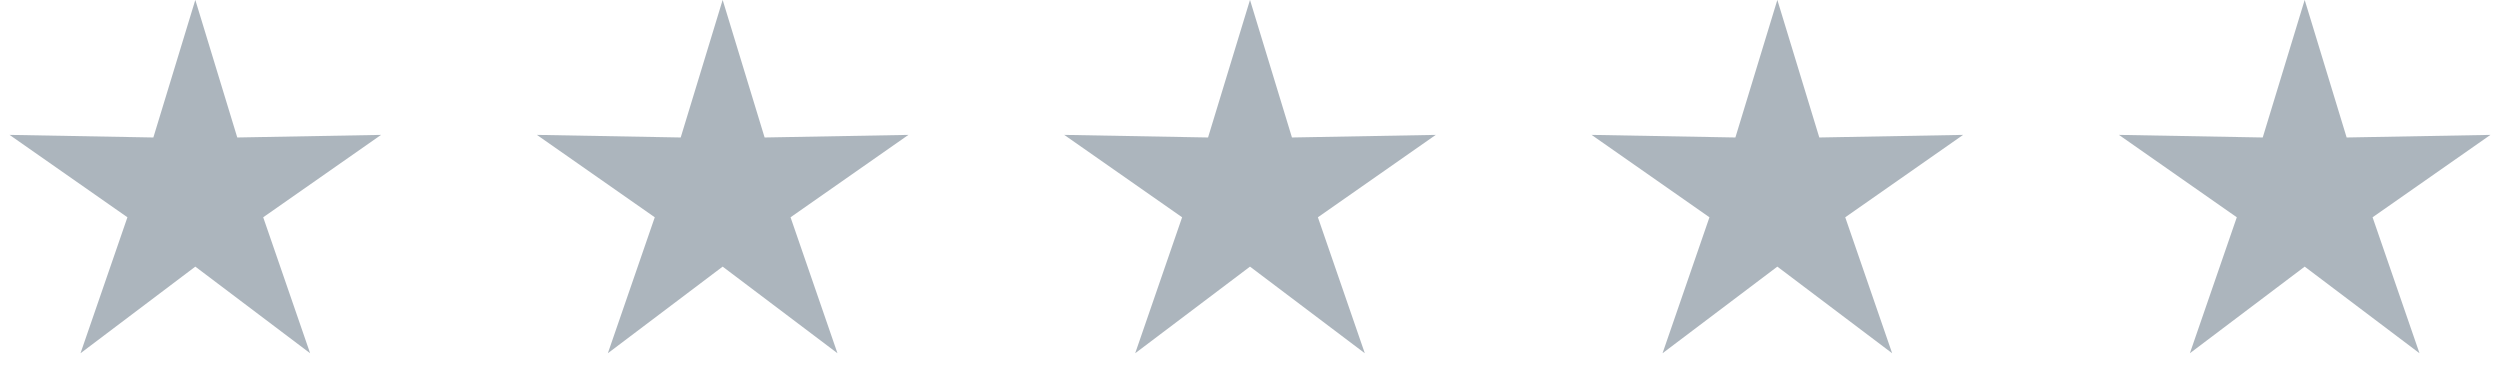 <svg xmlns="http://www.w3.org/2000/svg" xmlns:xlink="http://www.w3.org/1999/xlink" width="128px" height="20px" viewBox="0 0 128 20"><title>7BB52B27-1FB3-4B2B-A725-42D8689403BB</title><g id="Base-Pages" stroke="none" stroke-width="1" fill="none" fill-rule="evenodd"><g id="Home1" transform="translate(-181, -946)" fill="#ACB5BD"><g id="Group-12" transform="translate(181, 919)"><g id="hico-stars" transform="translate(0, 26.996)"><polygon id="Star" points="10 13.655 4.122 18.09 6.524 11.129 0.489 6.91 7.852 7.043 10 0 12.148 7.043 19.511 6.91 13.476 11.129 15.878 18.09"></polygon><polygon id="Star-Copy" points="37 13.655 31.122 18.09 33.524 11.129 27.489 6.91 34.852 7.043 37 0 39.148 7.043 46.511 6.91 40.476 11.129 42.878 18.09"></polygon><polygon id="Star-Copy-2" points="64 13.655 58.122 18.09 60.524 11.129 54.489 6.91 61.852 7.043 64 0 66.148 7.043 73.511 6.91 67.476 11.129 69.878 18.09"></polygon><polygon id="Star-Copy-3" points="91 13.655 85.122 18.09 87.524 11.129 81.489 6.91 88.852 7.043 91 0 93.148 7.043 100.511 6.91 94.476 11.129 96.878 18.09"></polygon><polygon id="Star-Copy-4" points="118 13.655 112.122 18.09 114.524 11.129 108.489 6.91 115.852 7.043 118 0 120.148 7.043 127.511 6.91 121.476 11.129 123.878 18.09"></polygon></g></g></g></g></svg>